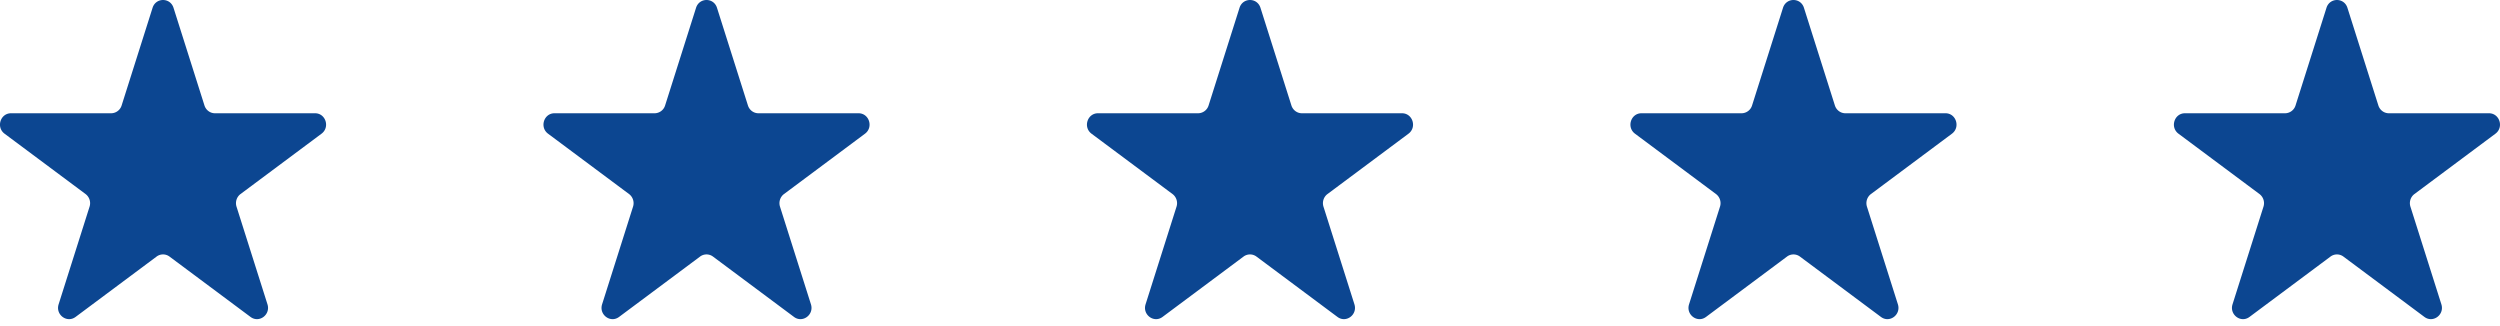 <svg width="276" height="36" fill="none" xmlns="http://www.w3.org/2000/svg"><path d="M16.844.861c.364-1.148 1.948-1.148 2.312 0l3.416 10.781c.163.514.63.862 1.156.862h11.054c1.178 0 1.667 1.545.715 2.255l-8.943 6.663c-.426.317-.604.88-.442 1.394l3.416 10.78c.364 1.149-.918 2.104-1.87 1.394l-8.943-6.663a1.191 1.191 0 00-1.43 0L8.343 34.99c-.953.71-2.235-.245-1.871-1.394l3.416-10.78a1.265 1.265 0 00-.442-1.394L.503 14.759c-.952-.71-.463-2.255.715-2.255h11.054a1.22 1.22 0 001.156-.862L16.844.862zm60 0c.364-1.148 1.948-1.148 2.312 0l3.416 10.781c.163.514.63.862 1.156.862h11.054c1.178 0 1.667 1.545.715 2.255l-8.943 6.663c-.426.317-.605.88-.442 1.394l3.416 10.78c.364 1.149-.918 2.104-1.87 1.394l-8.943-6.663a1.191 1.191 0 00-1.43 0l-8.942 6.663c-.953.71-2.235-.245-1.871-1.394l3.416-10.78a1.265 1.265 0 00-.442-1.394l-8.942-6.663c-.953-.71-.464-2.255.714-2.255h11.054a1.22 1.22 0 001.156-.862L76.844.862zm60 0c.364-1.148 1.948-1.148 2.312 0l3.416 10.781c.163.514.63.862 1.156.862h11.054c1.178 0 1.667 1.545.715 2.255l-8.943 6.663c-.426.317-.604.88-.442 1.394l3.416 10.78c.364 1.149-.918 2.104-1.871 1.394l-8.942-6.663a1.193 1.193 0 00-1.43 0l-8.942 6.663c-.953.71-2.235-.245-1.871-1.394l3.416-10.78a1.266 1.266 0 00-.442-1.394l-8.943-6.663c-.952-.71-.463-2.255.715-2.255h11.054a1.22 1.22 0 001.156-.862l3.416-10.78zm60 0c.364-1.148 1.948-1.148 2.312 0l3.416 10.781c.163.514.63.862 1.156.862h11.054c1.178 0 1.667 1.545.715 2.255l-8.943 6.663c-.426.317-.604.88-.442 1.394l3.416 10.78c.364 1.149-.918 2.104-1.871 1.394l-8.942-6.663a1.193 1.193 0 00-1.43 0l-8.942 6.663c-.953.71-2.235-.245-1.871-1.394l3.416-10.78a1.266 1.266 0 00-.442-1.394l-8.943-6.663c-.952-.71-.463-2.255.715-2.255h11.054a1.22 1.22 0 001.156-.862l3.416-10.78zm60 0c.364-1.148 1.948-1.148 2.312 0l3.416 10.781c.163.514.63.862 1.156.862h11.054c1.178 0 1.667 1.545.715 2.255l-8.943 6.663c-.426.317-.604.88-.442 1.394l3.416 10.78c.364 1.149-.918 2.104-1.871 1.394l-8.942-6.663a1.193 1.193 0 00-1.43 0l-8.942 6.663c-.953.71-2.235-.245-1.871-1.394l3.416-10.78a1.266 1.266 0 00-.442-1.394l-8.943-6.663c-.952-.71-.463-2.255.715-2.255h11.054a1.22 1.22 0 001.156-.862l3.416-10.78z" fill="#0C4691"/></svg>